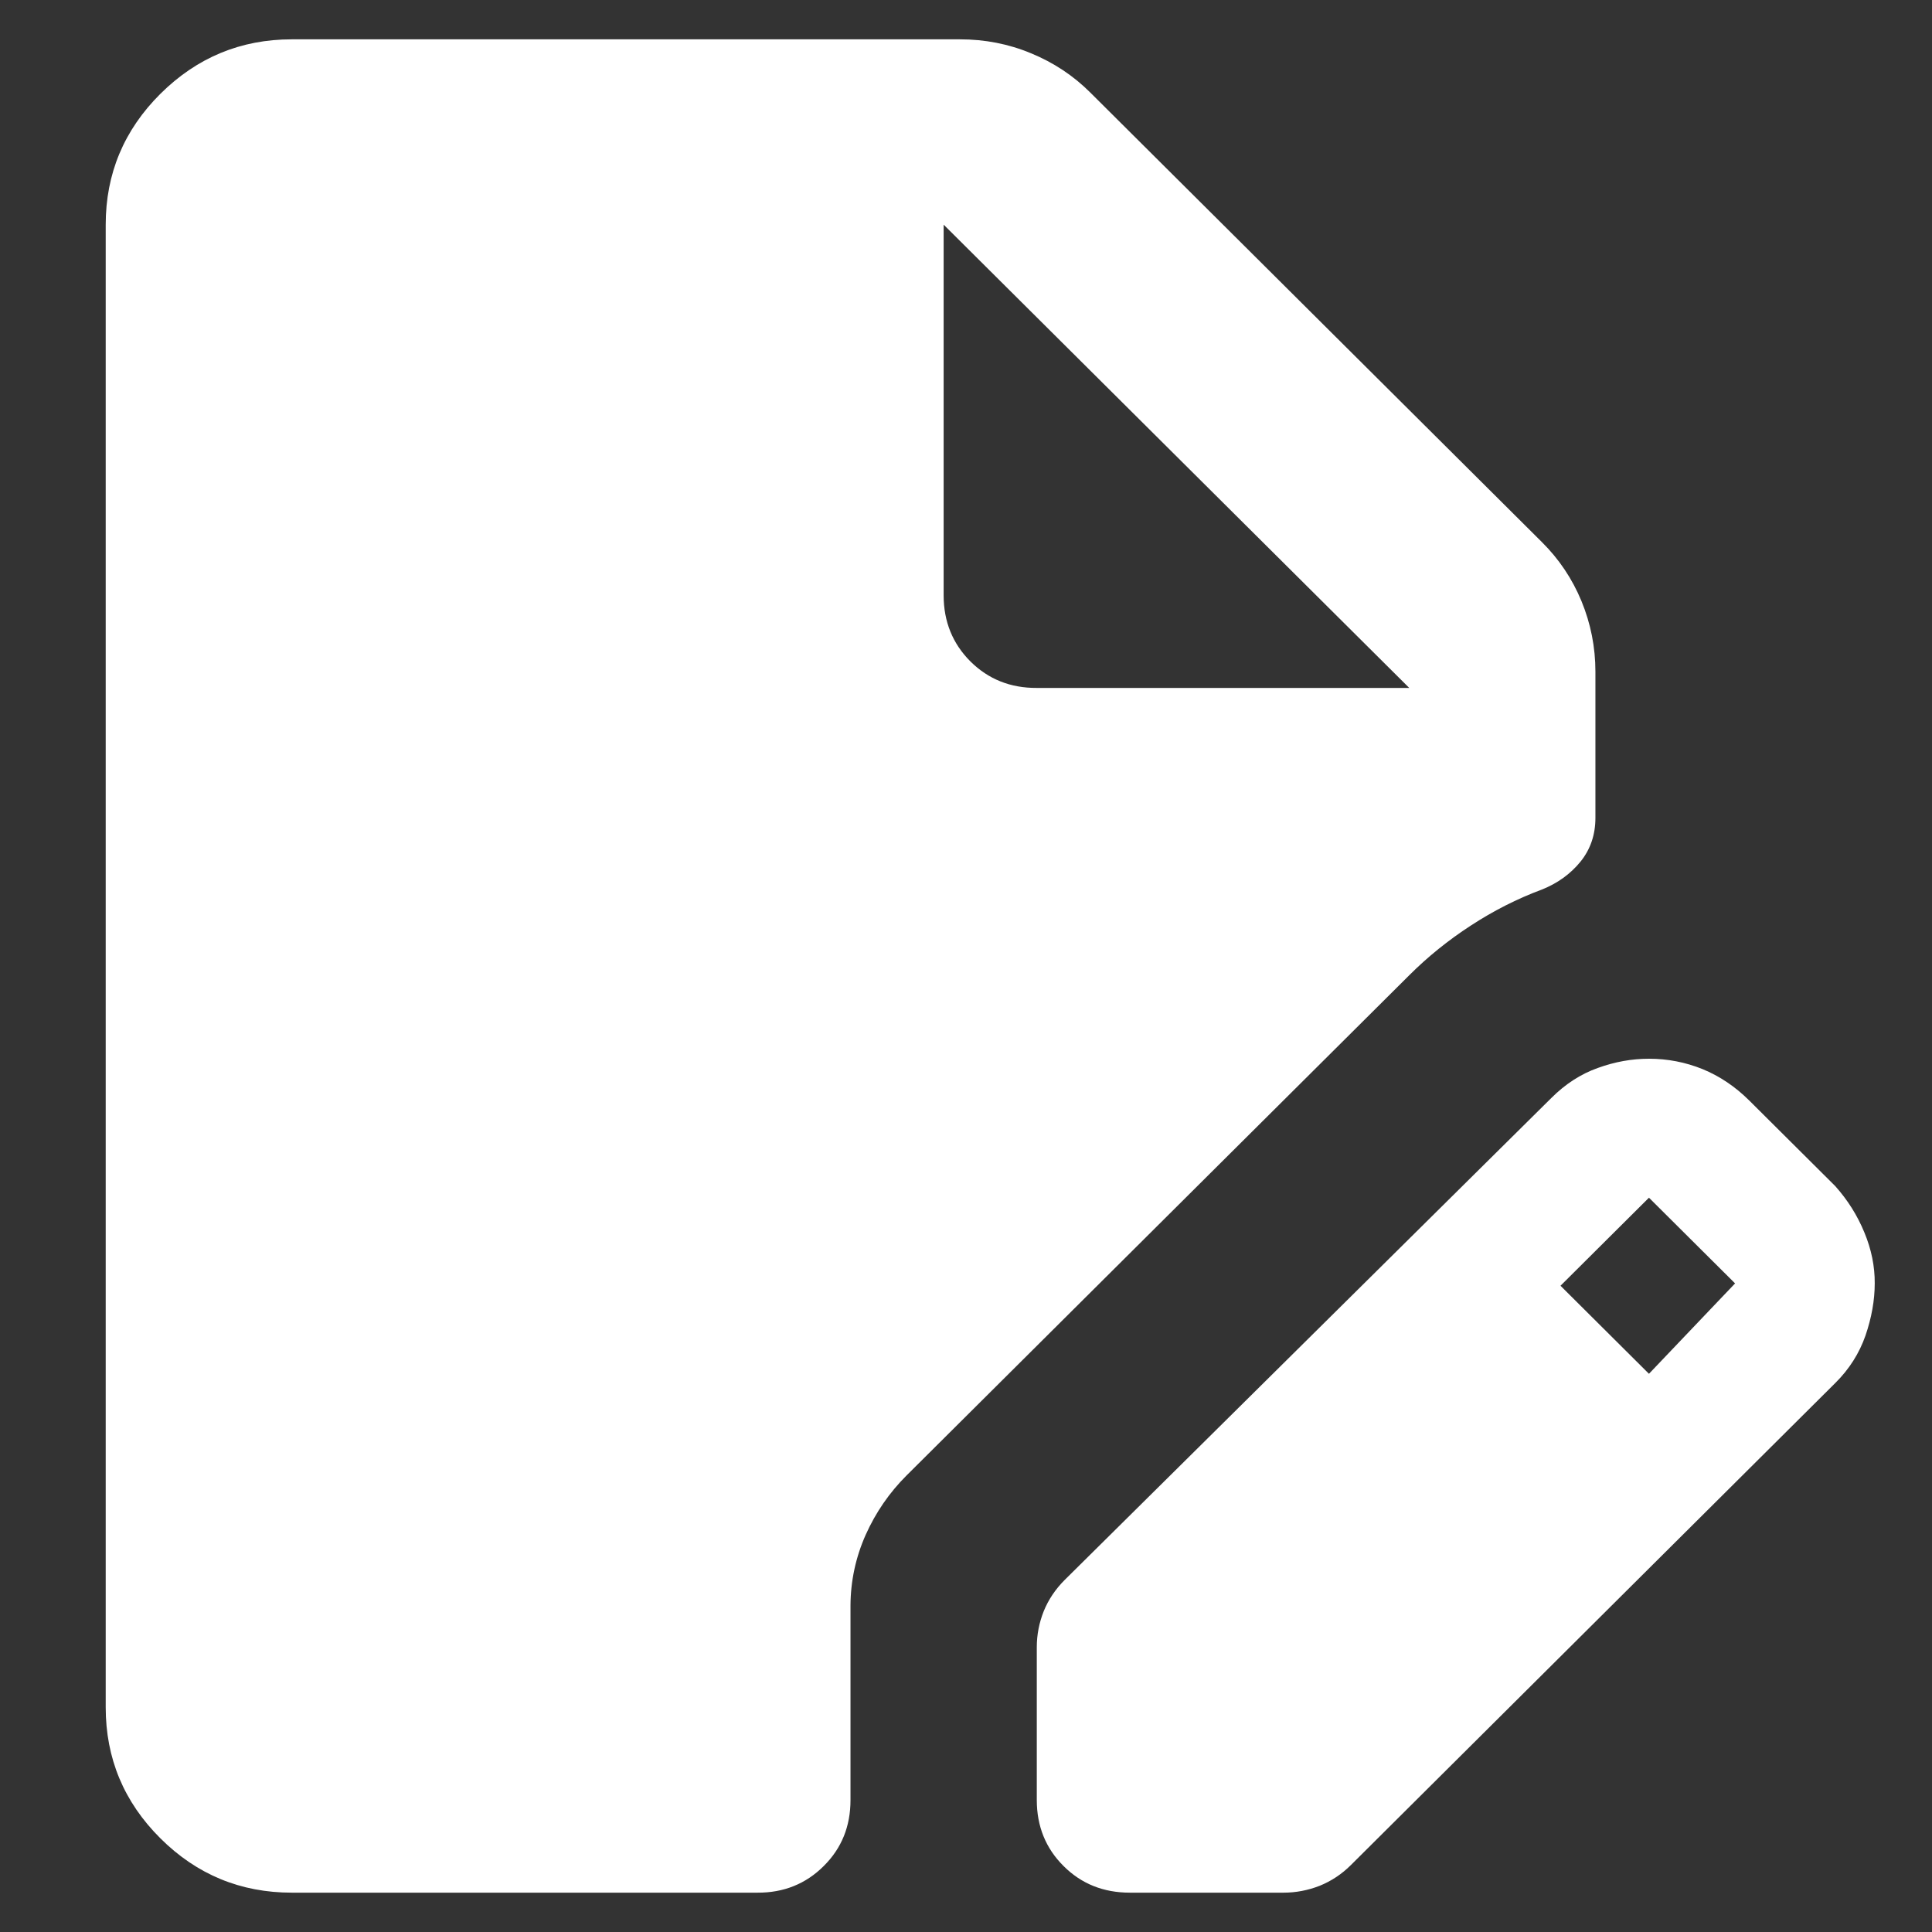 <?xml version="1.0" encoding="UTF-8"?> <svg xmlns="http://www.w3.org/2000/svg" width="14" height="14" viewBox="0 0 14 14" fill="none"><rect x="0" y="0" width="14" height="14" fill="#333333" stroke="none"/><path d="M2.115 13.715C1.744 13.715 1.426 13.584 1.162 13.321C0.898 13.058 0.766 12.742 0.766 12.372V1.628C0.766 1.259 0.898 0.943 1.162 0.68C1.427 0.417 1.744 0.285 2.115 0.285H6.956C7.136 0.285 7.308 0.318 7.471 0.386C7.634 0.453 7.778 0.548 7.901 0.671L11.173 3.928C11.297 4.051 11.393 4.194 11.46 4.356C11.527 4.519 11.561 4.689 11.561 4.868V5.926C11.561 6.049 11.525 6.155 11.452 6.245C11.379 6.334 11.286 6.401 11.173 6.446C10.993 6.513 10.822 6.6 10.658 6.707C10.495 6.813 10.346 6.933 10.212 7.067L6.568 10.693C6.445 10.816 6.346 10.959 6.273 11.122C6.201 11.284 6.164 11.455 6.163 11.633V13.044C6.163 13.234 6.099 13.393 5.969 13.522C5.84 13.651 5.679 13.716 5.489 13.715H2.115ZM7.513 13.044V11.936C7.513 11.846 7.53 11.759 7.563 11.676C7.597 11.592 7.648 11.516 7.715 11.449L11.241 7.957C11.342 7.856 11.454 7.783 11.578 7.739C11.702 7.694 11.825 7.672 11.949 7.672C12.084 7.672 12.213 7.697 12.337 7.747C12.461 7.798 12.573 7.873 12.675 7.974L13.299 8.595C13.389 8.696 13.459 8.807 13.51 8.931C13.561 9.054 13.586 9.177 13.585 9.3C13.585 9.423 13.562 9.549 13.518 9.678C13.473 9.807 13.4 9.922 13.299 10.022L9.79 13.514C9.723 13.581 9.647 13.631 9.563 13.665C9.479 13.698 9.391 13.715 9.301 13.715H8.188C7.996 13.715 7.836 13.651 7.707 13.522C7.578 13.394 7.513 13.234 7.513 13.044ZM11.949 9.955L12.573 9.3L11.949 8.679L11.308 9.317L11.949 9.955ZM7.513 4.985H10.212L6.838 1.628V4.314C6.838 4.504 6.903 4.664 7.032 4.793C7.162 4.922 7.322 4.986 7.513 4.985Z" fill="white"></path></svg> 